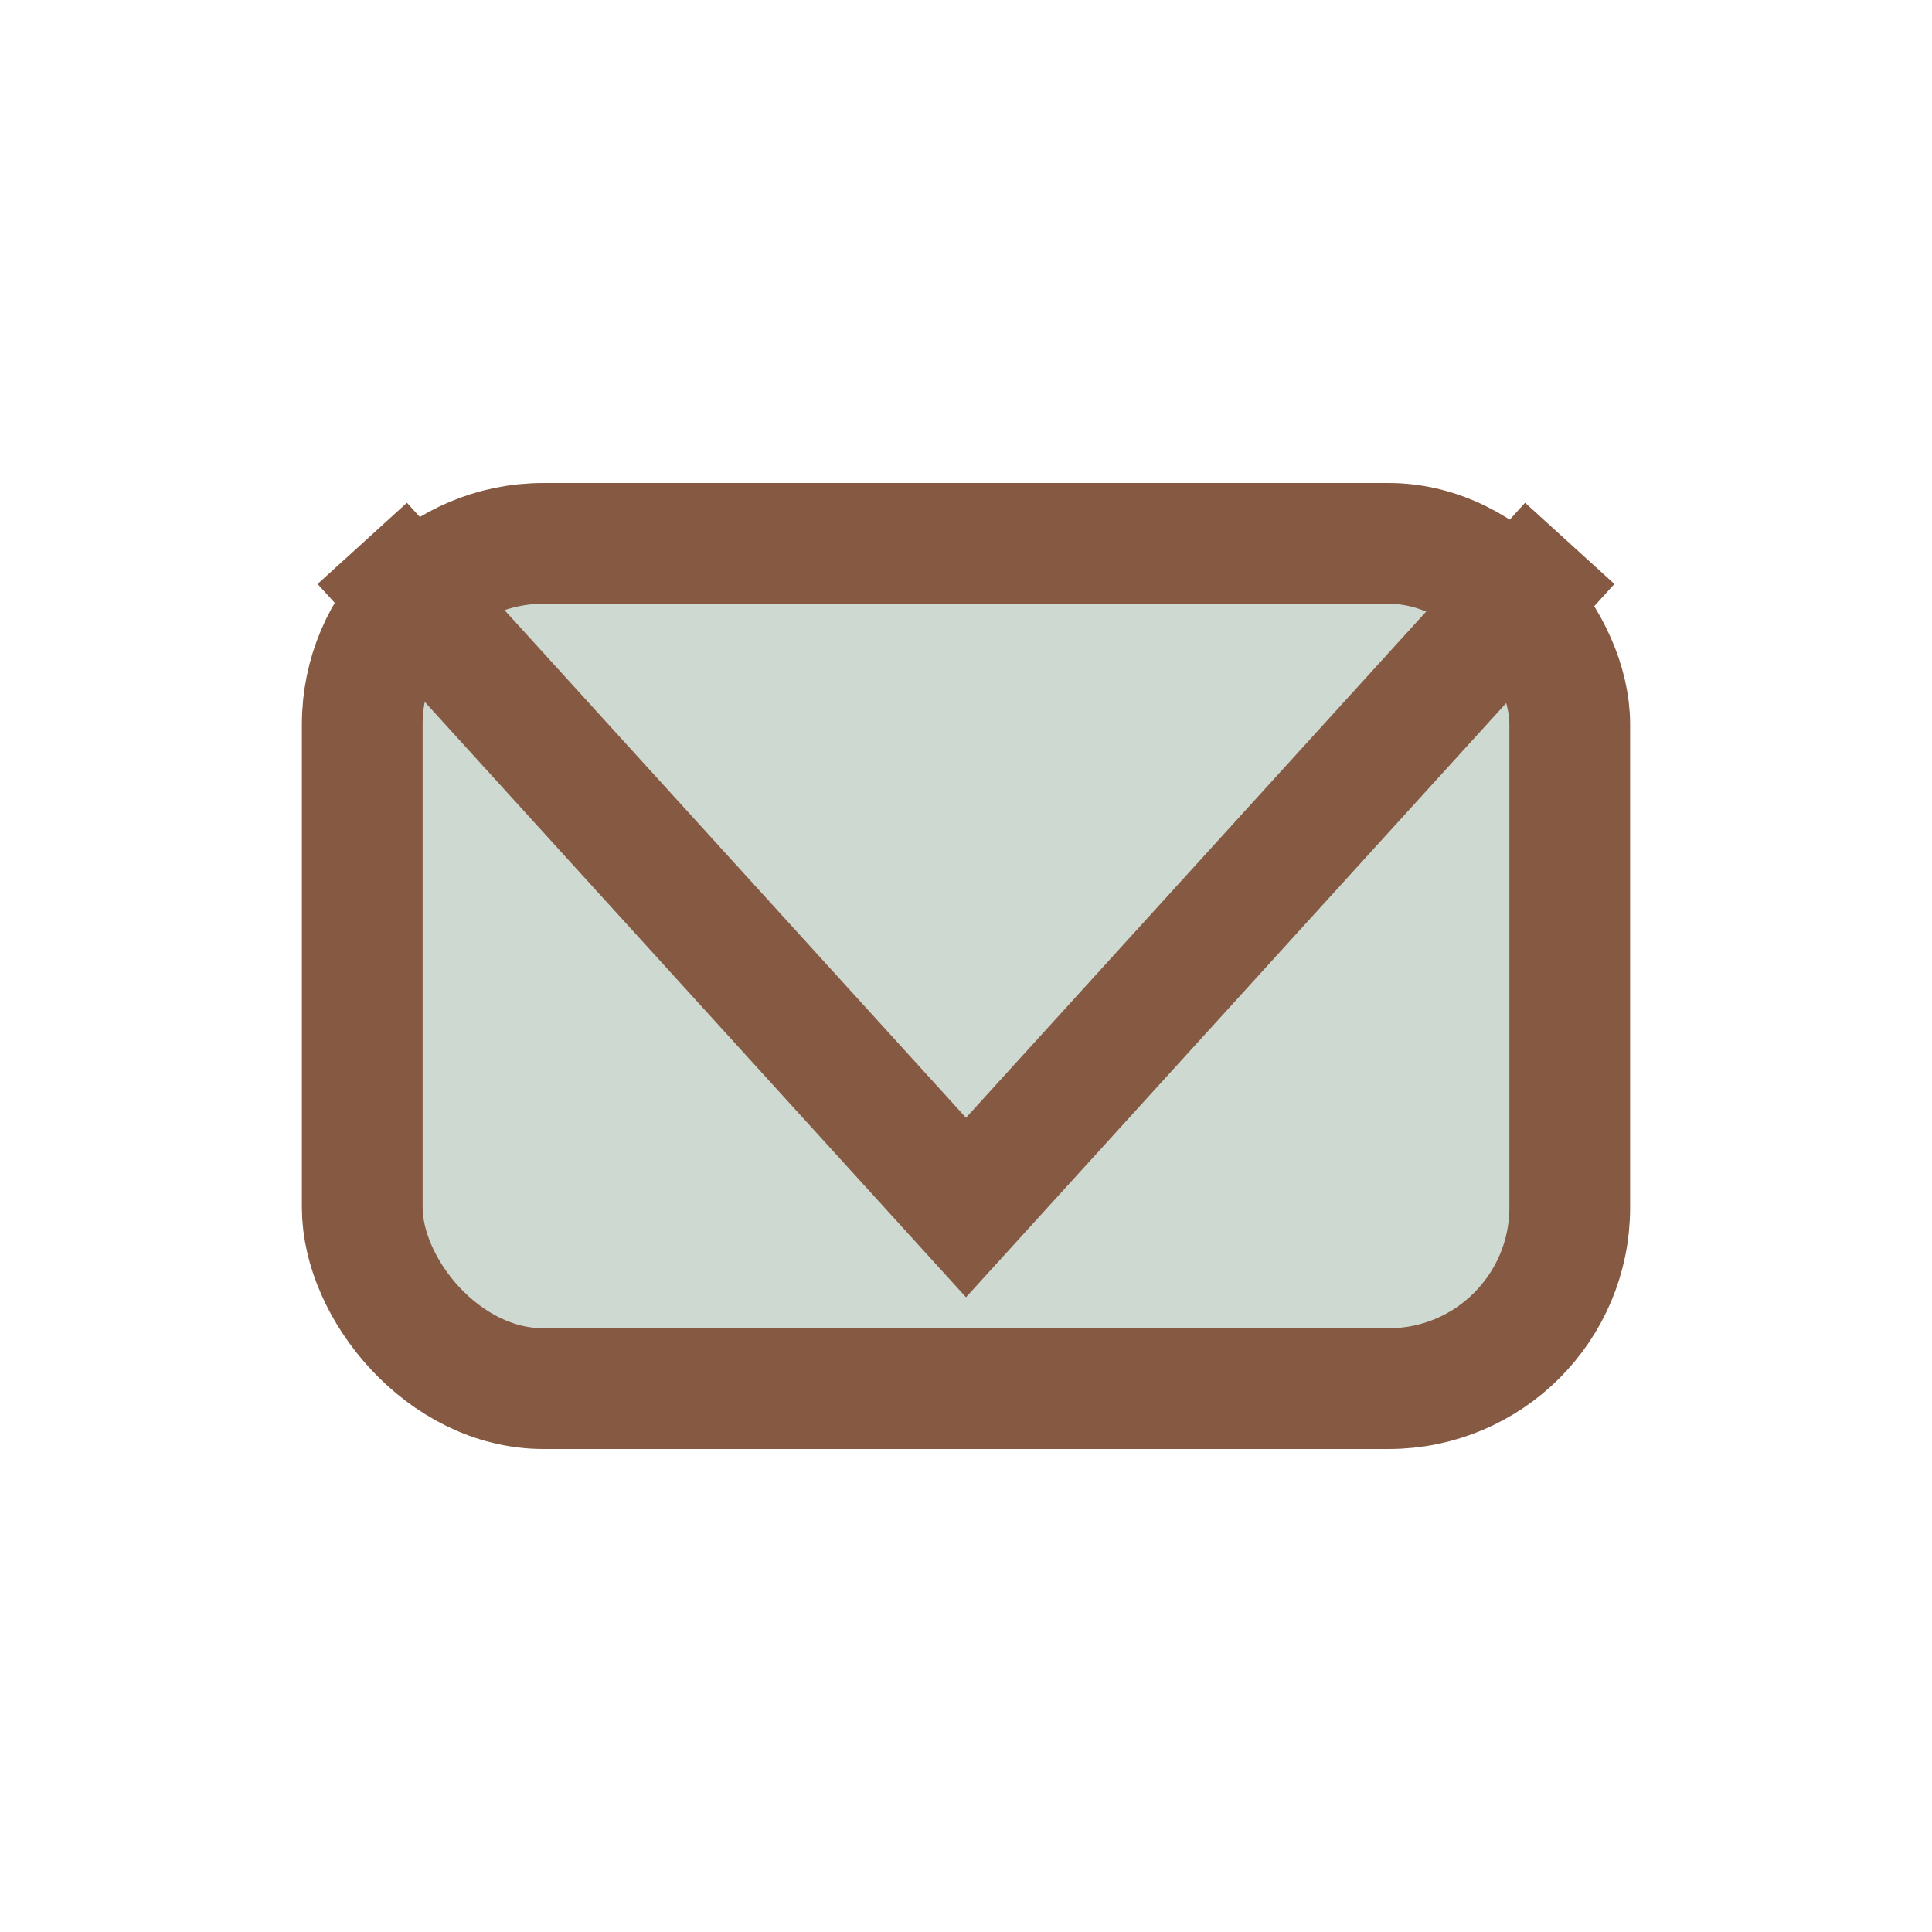 <?xml version="1.0" encoding="UTF-8"?>
<svg xmlns="http://www.w3.org/2000/svg" width="32" height="32" viewBox="0 0 32 32"><rect x="6" y="9" width="20" height="14" rx="3" fill="#CED9D1" stroke="#865942" stroke-width="2"/><polyline points="6,9 16,20 26,9" fill="none" stroke="#865942" stroke-width="2"/></svg>